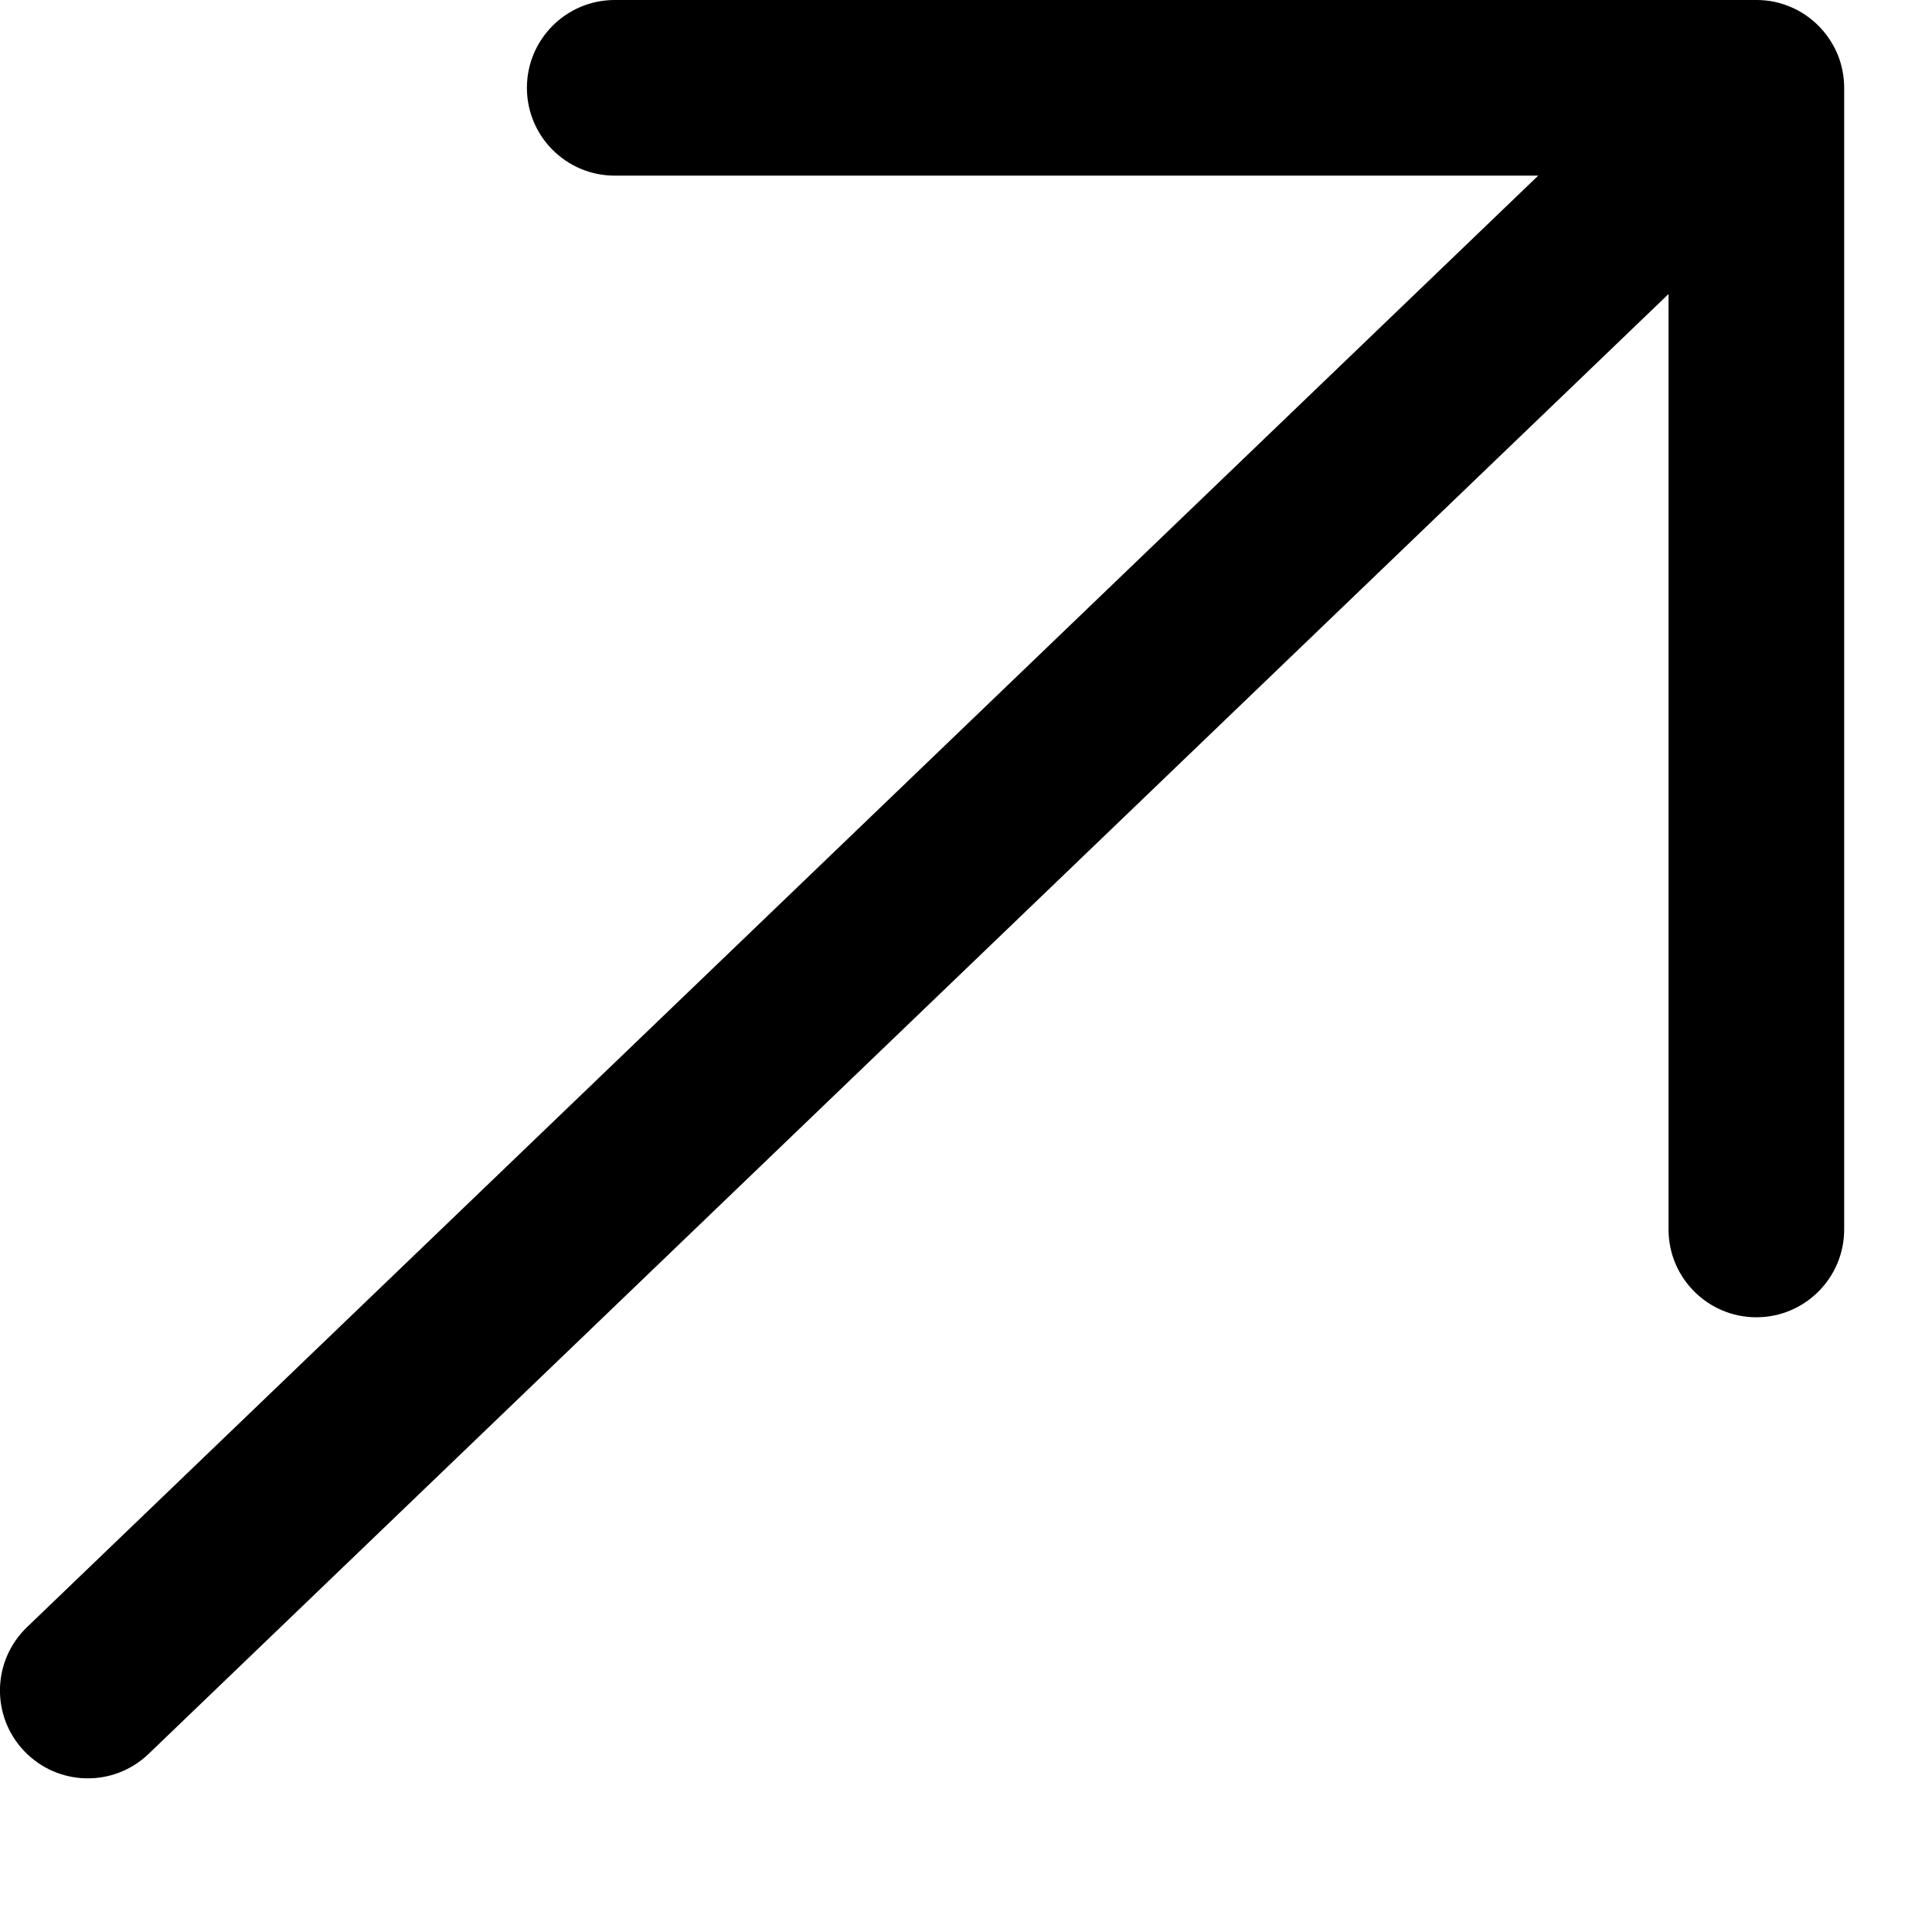 <svg width="11" height="11" viewBox="0 0 11 11" fill="none" xmlns="http://www.w3.org/2000/svg">
<path d="M10.464 0.313C10.442 0.26 10.411 0.209 10.37 0.164C10.366 0.16 10.363 0.156 10.359 0.152C10.311 0.103 10.256 0.065 10.196 0.04C10.136 0.014 10.071 0 10.002 3.73506e-06C10.001 1.0367e-06 10.001 0 10 0H3.5C3.224 0 3 0.224 3 0.5C3 0.776 3.224 1 3.5 1H8.758L0.154 9.264C-0.046 9.456 -0.052 9.772 0.139 9.971C0.331 10.171 0.647 10.177 0.846 9.986L9.5 1.674V7C9.5 7.276 9.724 7.5 10 7.5C10.276 7.5 10.5 7.276 10.5 7V0.501C10.5 0.435 10.487 0.371 10.464 0.313Z" fill="black"/>
</svg>
